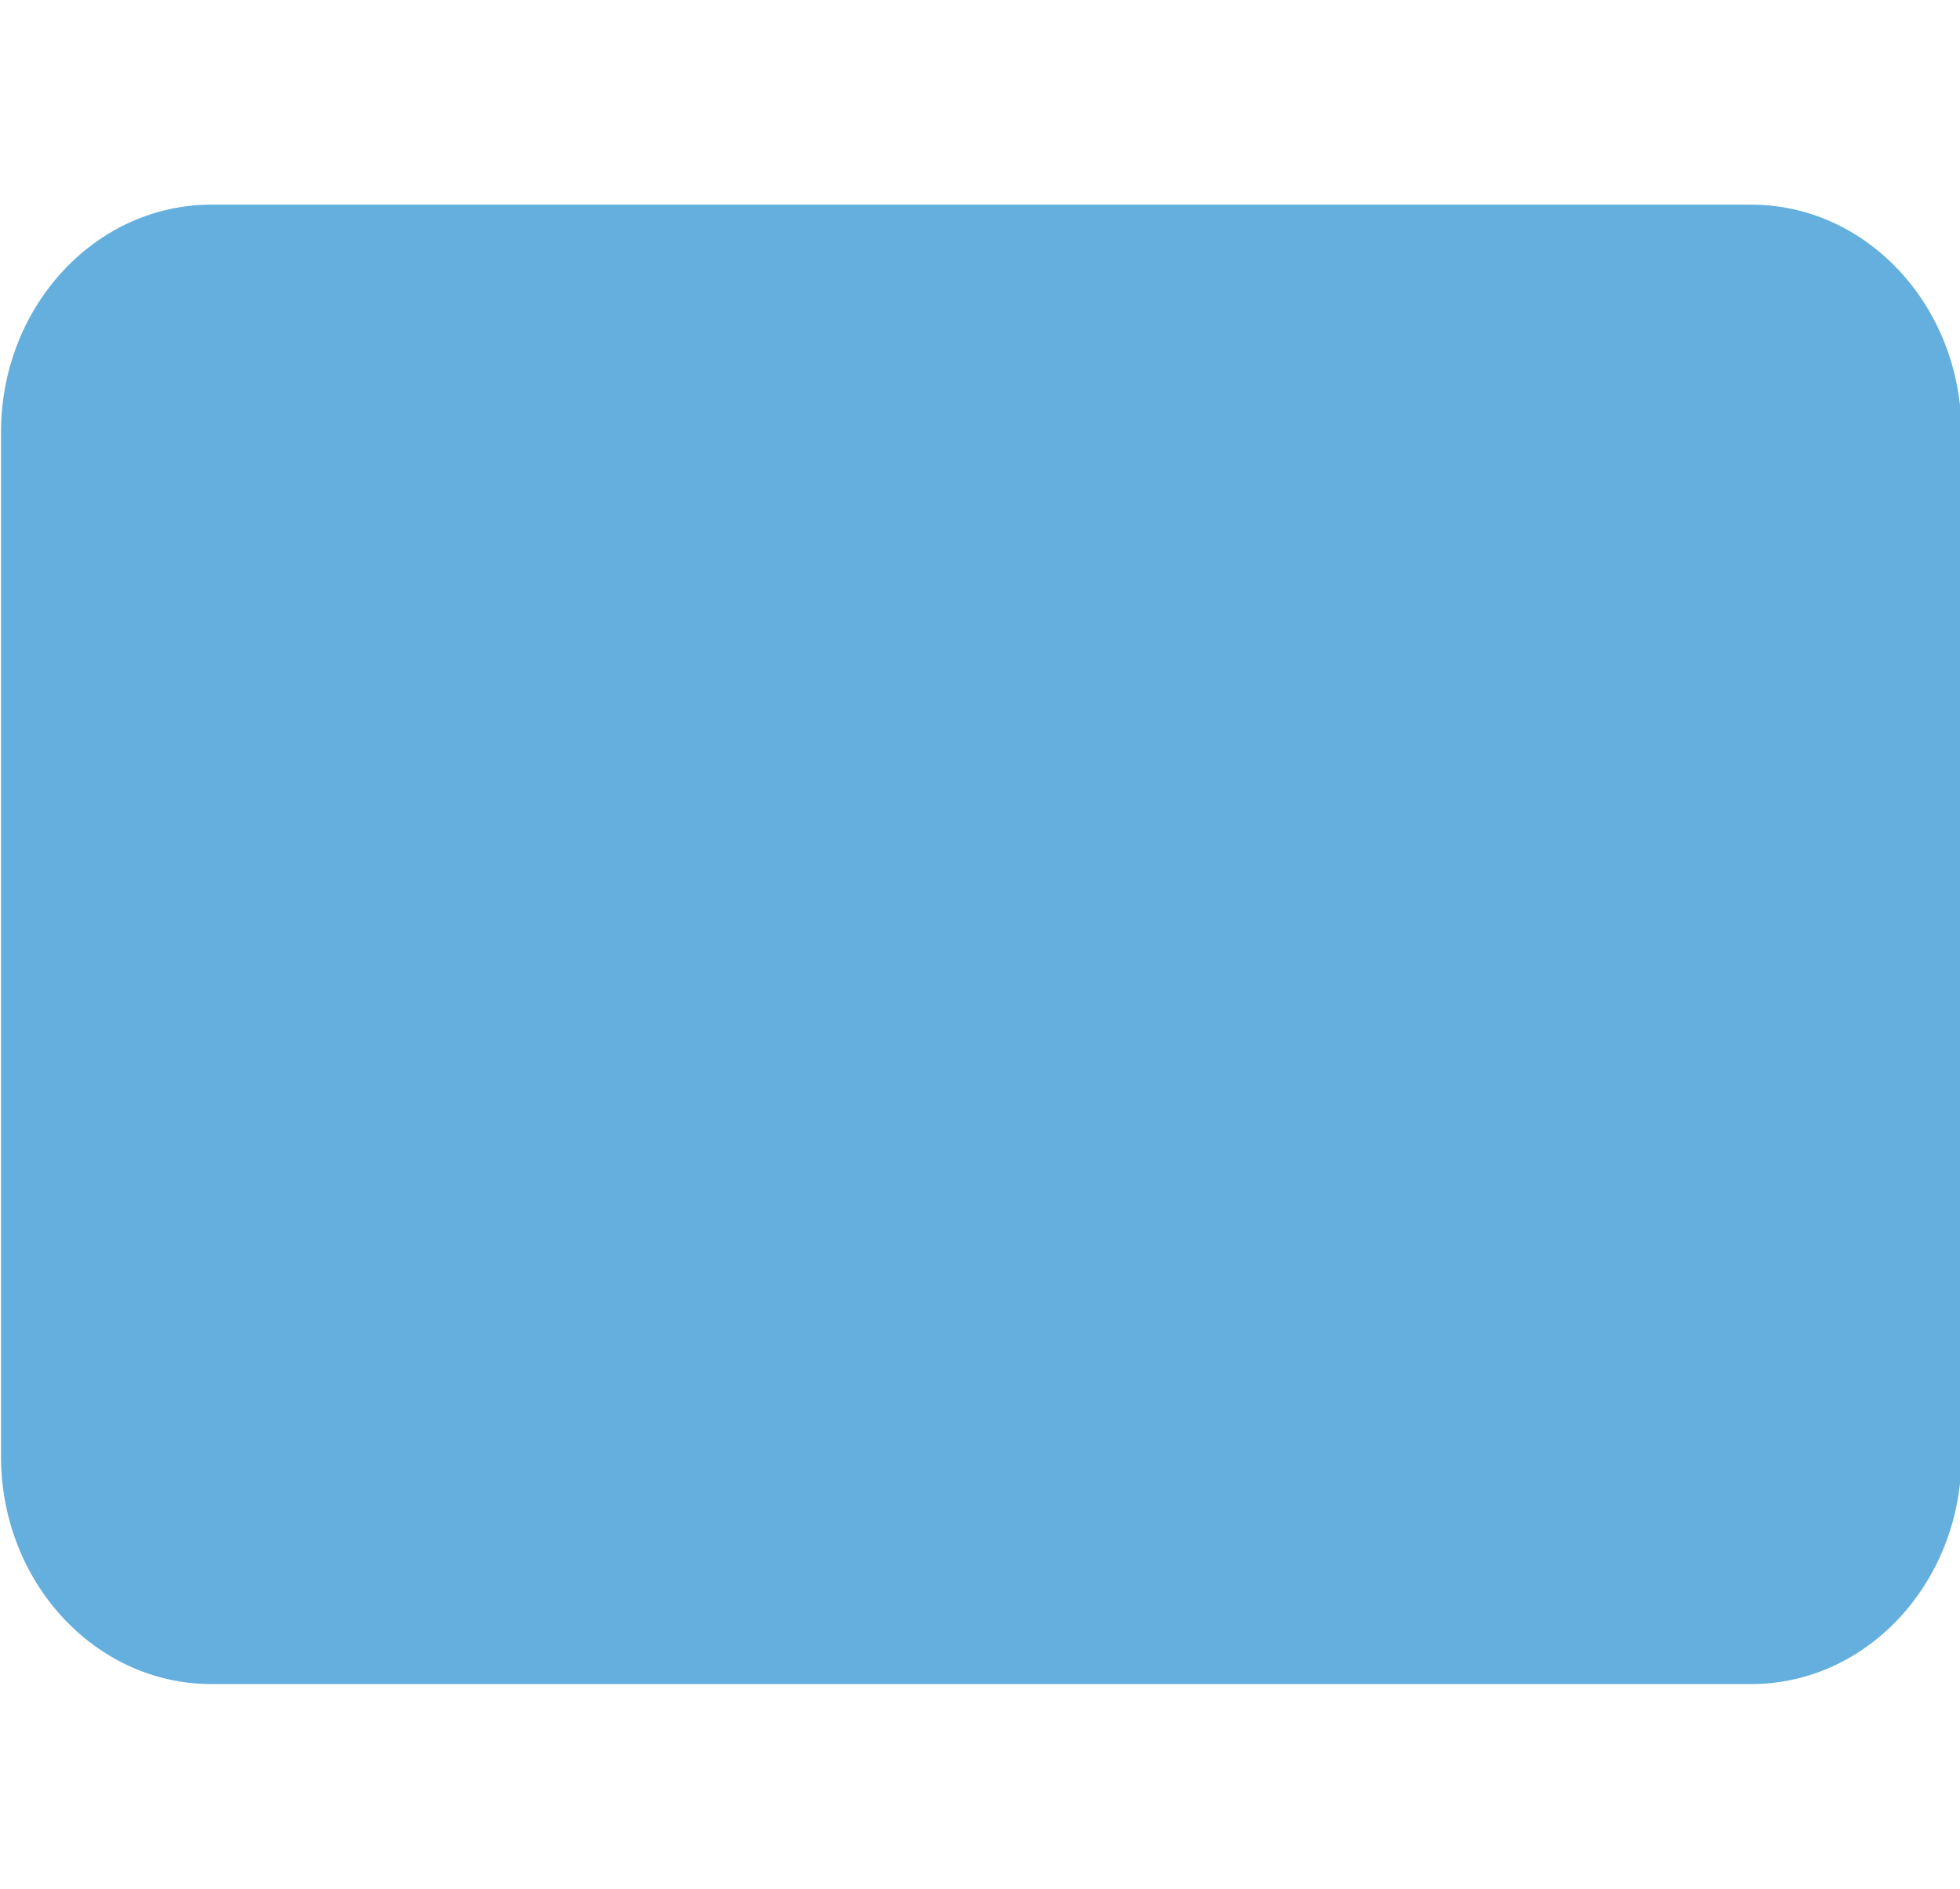 <?xml version="1.0" encoding="utf-8"?>
<!-- Generator: Adobe Illustrator 17.0.0, SVG Export Plug-In . SVG Version: 6.00 Build 0)  -->
<!DOCTYPE svg PUBLIC "-//W3C//DTD SVG 1.1 Basic//EN" "http://www.w3.org/Graphics/SVG/1.1/DTD/svg11-basic.dtd">
<svg version="1.1" baseProfile="basic"
	 id="svg2" xmlns:osb="http://www.openswatchbook.org/uri/2009/osb" xmlns:sodipodi="http://sodipodi.sourceforge.net/DTD/sodipodi-0.dtd" xmlns:inkscape="http://www.inkscape.org/namespaces/inkscape" xmlns:svg="http://www.w3.org/2000/svg" xmlns:dc="http://purl.org/dc/elements/1.1/" xmlns:cc="http://creativecommons.org/ns#" xmlns:rdf="http://www.w3.org/1999/02/22-rdf-syntax-ns#" inkscape:version="0.48.4 r9939" sodipodi:docname="MTSQ_resource_ALL.svg"
	 xmlns="http://www.w3.org/2000/svg" xmlns:xlink="http://www.w3.org/1999/xlink" x="0px" y="0px" width="136.463px"
	 height="131.531px" viewBox="2352.037 13.781 136.463 131.531" xml:space="preserve">
<path id="rect7994-4_3_" fill="#64AFDD" d="M2473.956,131.06h-107.203c-8.089,0-14.646-7.099-14.646-15.856V43.889
	c0-8.757,6.557-15.856,14.646-15.856h107.203c8.089,0,14.646,7.099,14.646,15.856v71.314
	C2488.601,123.961,2482.045,131.06,2473.956,131.06z"/>
</svg>
